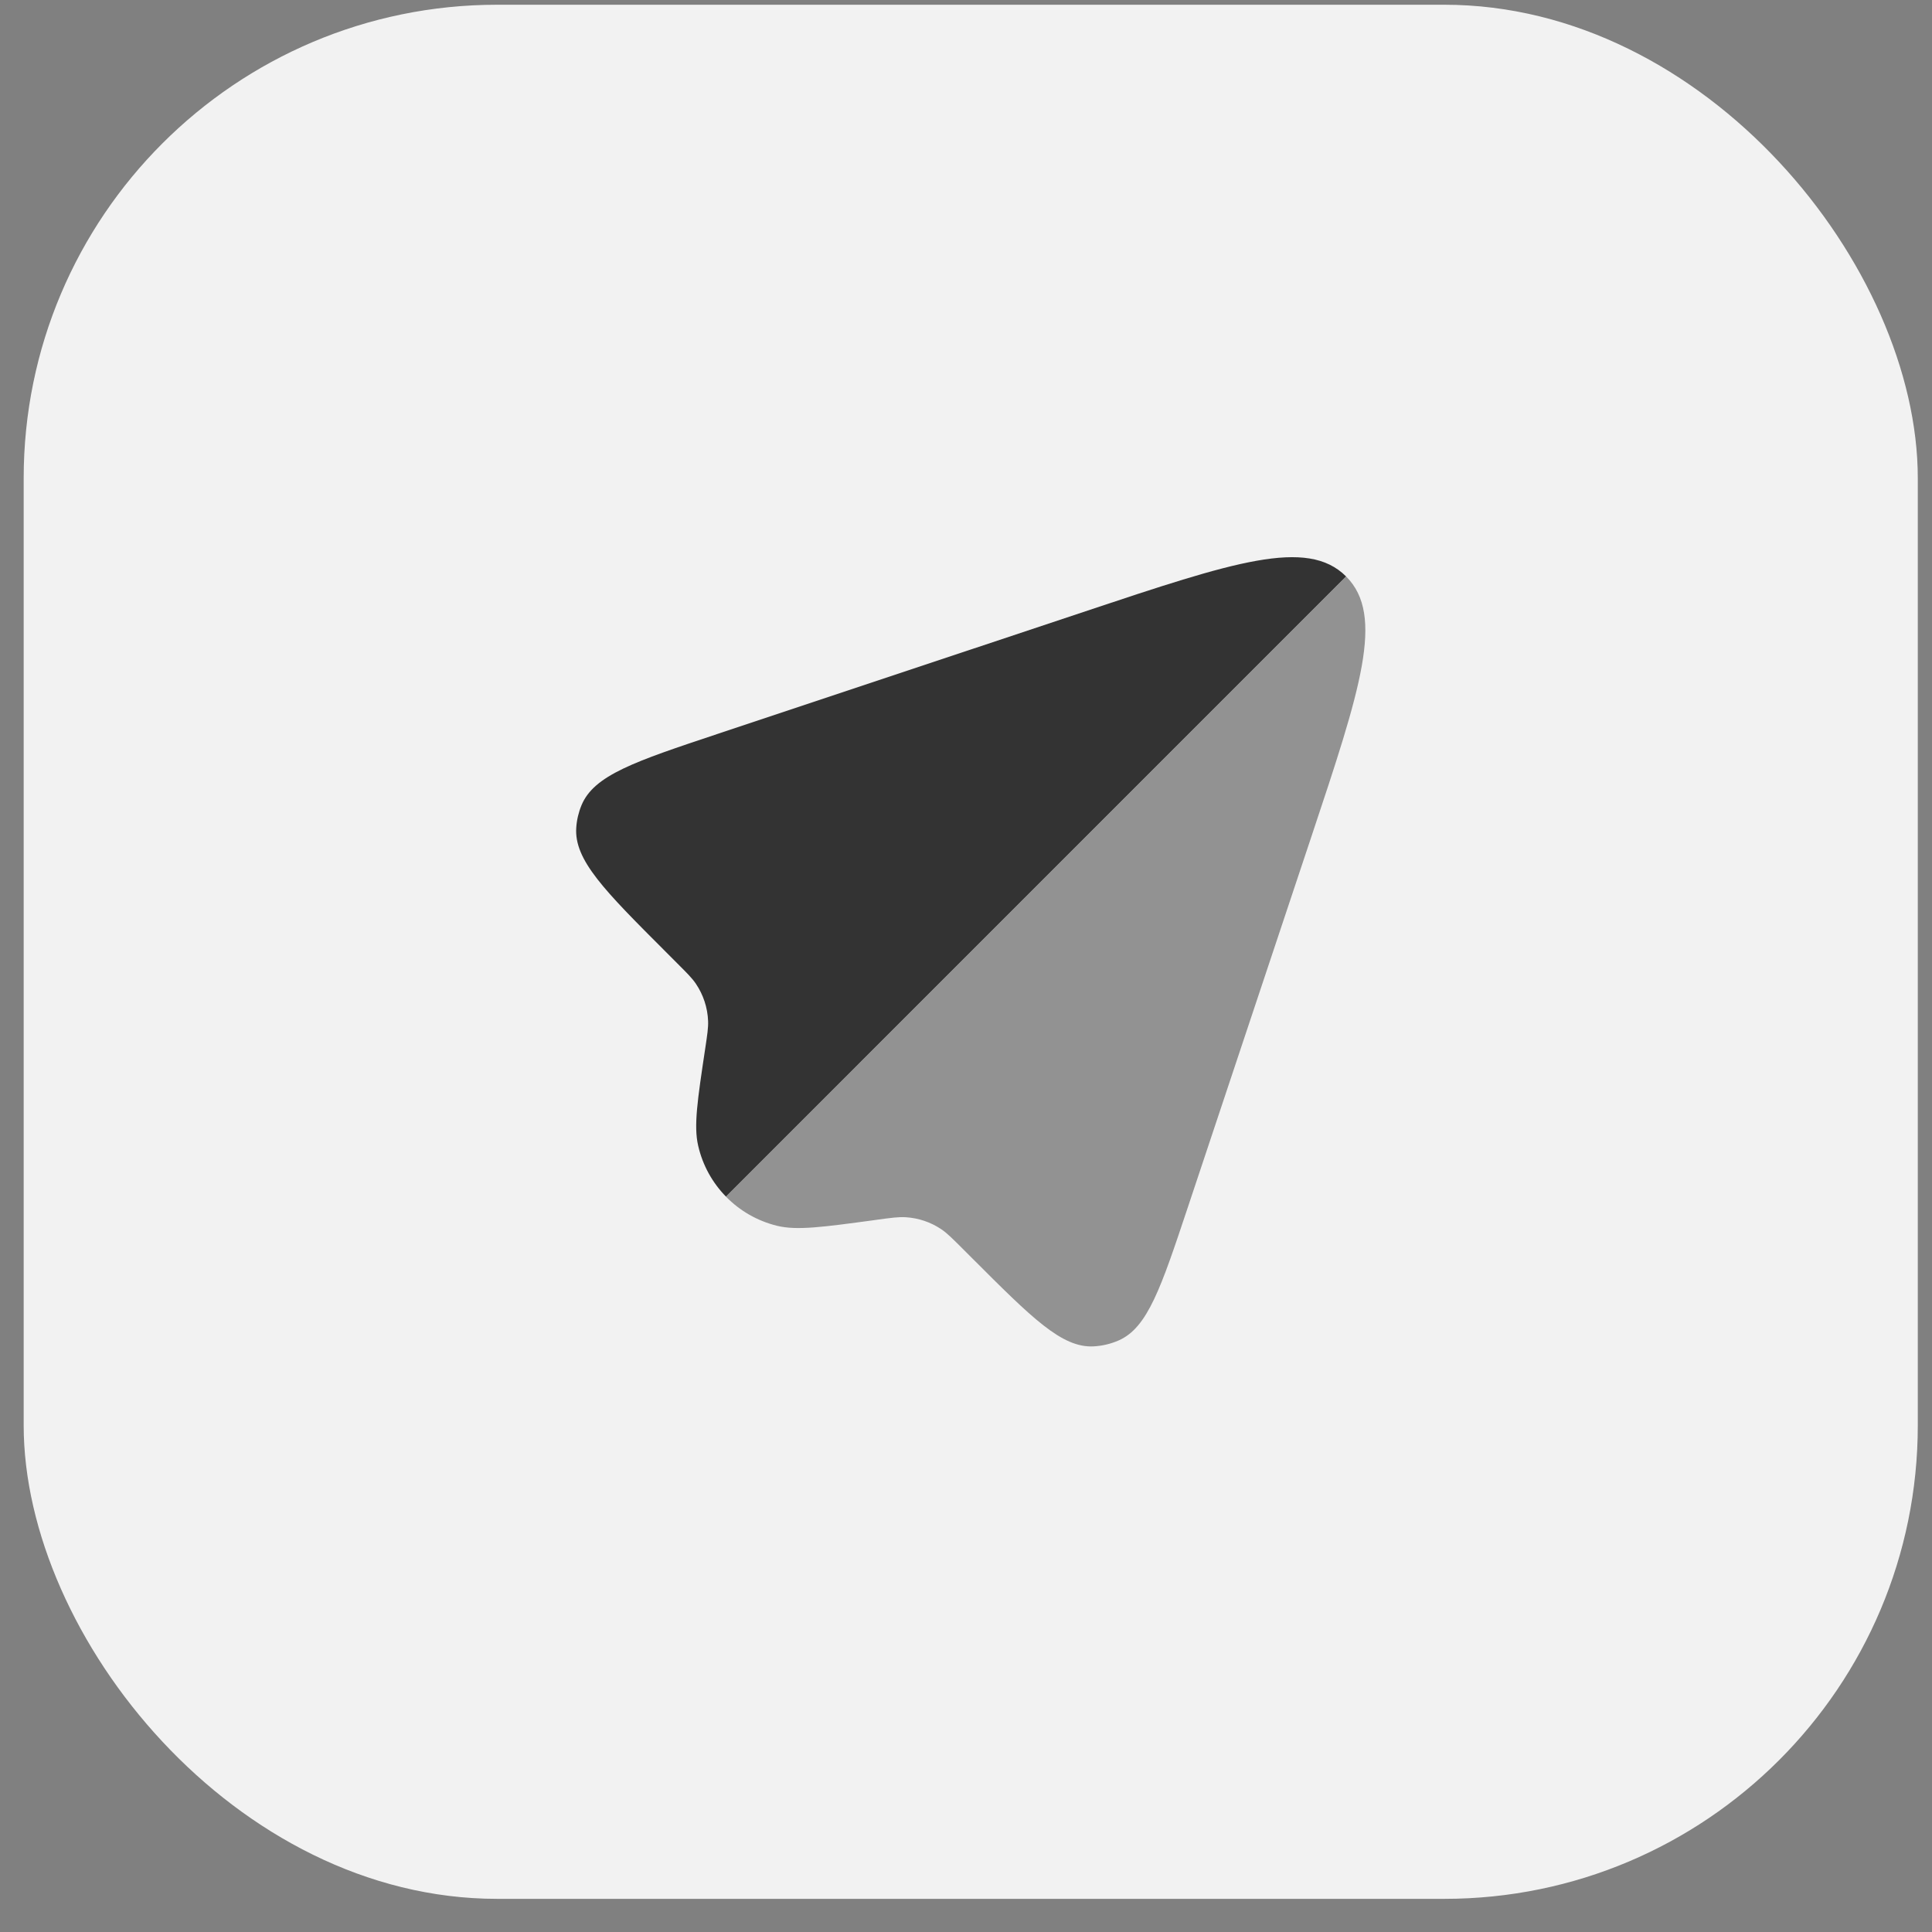 <?xml version="1.0" encoding="UTF-8"?> <svg xmlns="http://www.w3.org/2000/svg" width="51" height="51" viewBox="0 0 51 51" fill="none"><rect x="0" y="0" width="51" height="51" fill="#808080" stroke="none"/><rect x="0.625" y="0.125" width="50" height="50" rx="12.5" fill="#F2F2F2"></rect><path fill-rule="evenodd" clip-rule="evenodd" d="M19.163 31.587L35.533 15.216C34.504 14.187 32.553 14.837 28.652 16.137L18.932 19.377C16.764 20.1 15.679 20.461 15.35 21.257C15.273 21.443 15.226 21.642 15.212 21.843C15.15 22.702 15.959 23.51 17.575 25.126L17.869 25.421C18.135 25.686 18.267 25.818 18.368 25.966C18.565 26.257 18.678 26.598 18.692 26.95C18.699 27.128 18.671 27.314 18.615 27.685C18.411 29.043 18.309 29.722 18.43 30.244C18.548 30.761 18.806 31.222 19.163 31.587Z" fill="#333333"></path><path opacity="0.5" d="M31.352 31.881L34.613 22.098C35.913 18.197 36.563 16.247 35.534 15.217L19.163 31.588C19.525 31.959 19.99 32.23 20.513 32.358C21.034 32.486 21.714 32.393 23.075 32.209L23.15 32.198C23.533 32.146 23.725 32.12 23.909 32.132C24.244 32.152 24.567 32.261 24.845 32.447C24.998 32.55 25.135 32.687 25.409 32.96L25.671 33.222C27.244 34.795 28.03 35.582 28.865 35.541C29.095 35.529 29.321 35.476 29.532 35.383C30.296 35.047 30.648 33.992 31.352 31.881Z" fill="#333333"></path></svg> 